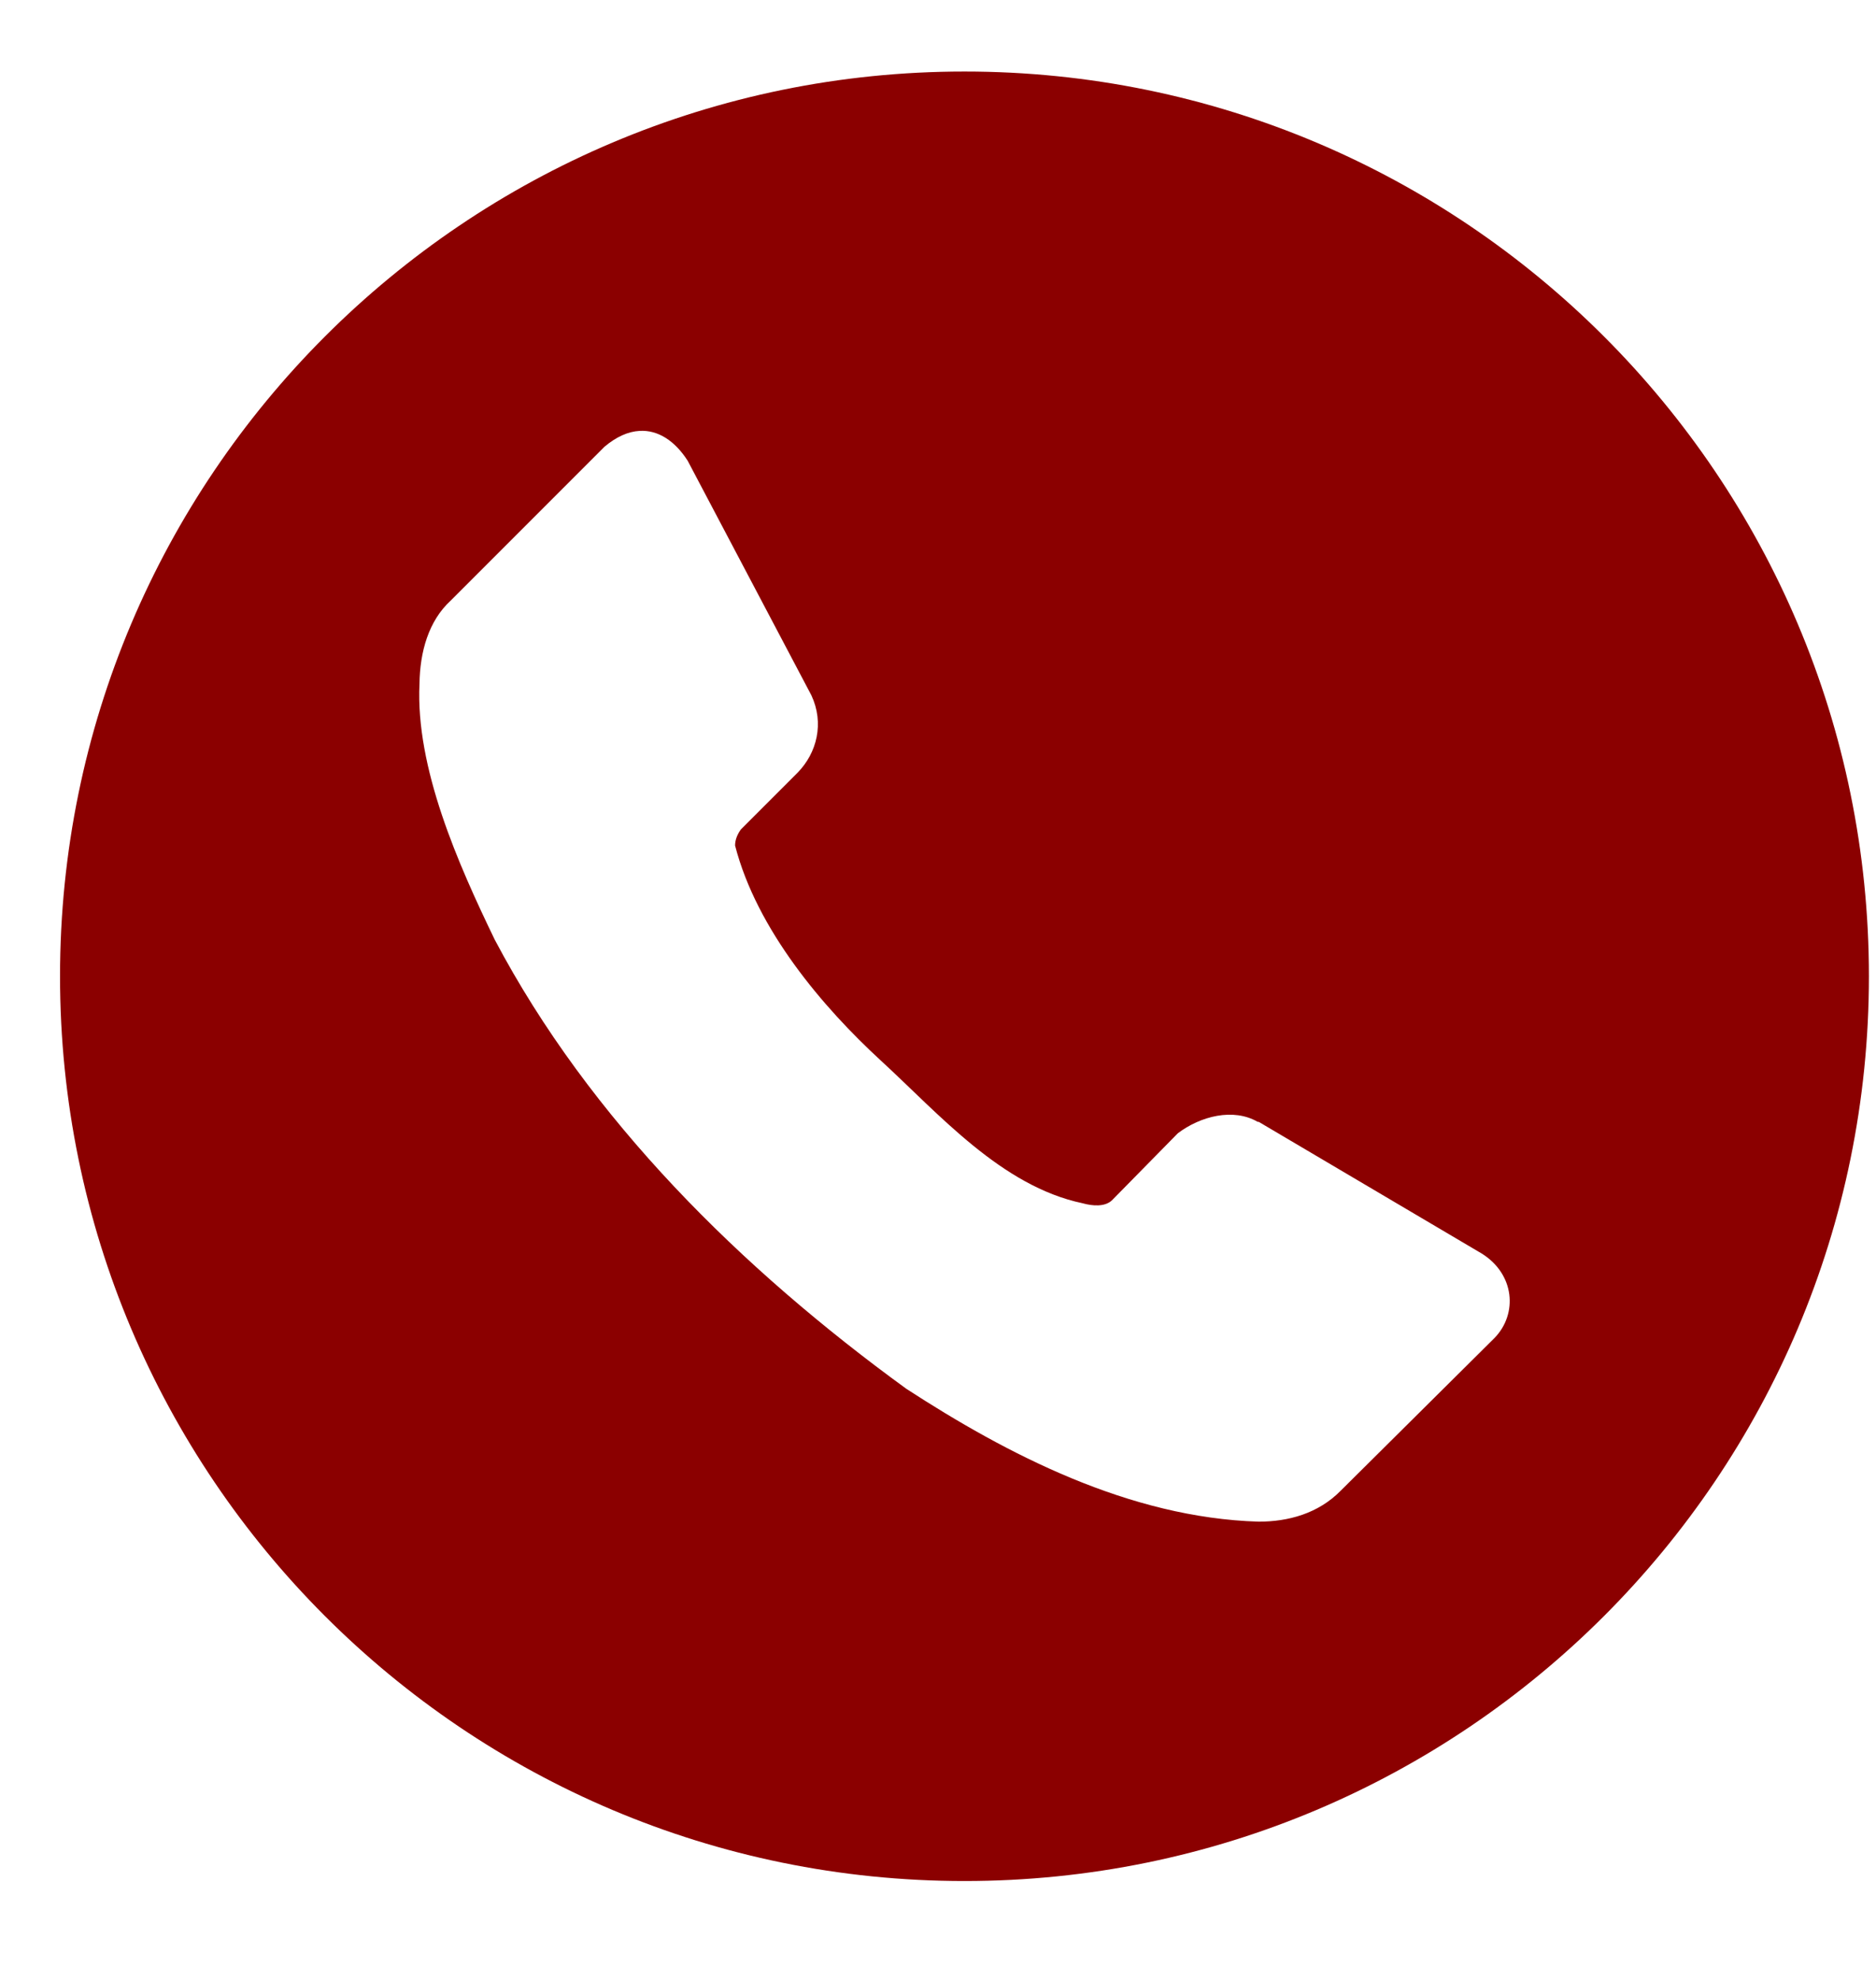 <svg width="18" height="19" viewBox="0 0 18 19" fill="none" xmlns="http://www.w3.org/2000/svg">
<g clip-path="url(#clip0_54_2712)">
<path d="M9.254 0.686C4.461 0.686 0.576 4.571 0.576 9.364C0.576 14.157 4.461 18.042 9.254 18.042C14.047 18.042 17.932 14.157 17.932 9.364C17.932 4.571 14.047 0.686 9.254 0.686ZM6.136 4.133C6.314 4.122 6.476 4.229 6.598 4.419L7.785 6.669C7.91 6.936 7.839 7.221 7.653 7.411L7.109 7.955C7.076 8.001 7.053 8.053 7.053 8.11C7.261 8.916 7.894 9.66 8.451 10.172C9.009 10.684 9.608 11.377 10.387 11.541C10.483 11.568 10.601 11.577 10.669 11.513L11.301 10.87C11.519 10.705 11.834 10.625 12.067 10.76H12.077L14.218 12.024C14.533 12.221 14.565 12.601 14.34 12.833L12.866 14.296C12.648 14.519 12.358 14.595 12.077 14.595C10.834 14.558 9.66 13.947 8.695 13.32C7.111 12.168 5.659 10.739 4.747 9.013C4.397 8.289 3.986 7.366 4.025 6.558C4.029 6.254 4.111 5.956 4.325 5.76L5.8 4.285C5.915 4.188 6.028 4.139 6.136 4.133Z" fill="#8B0000"/>
</g>
<defs>
<clipPath id="clip0_54_2712">
<rect width="17.356" height="17.356" fill="white" transform="translate(0.576 0.686)"/>
</clipPath>
</defs>
</svg>
